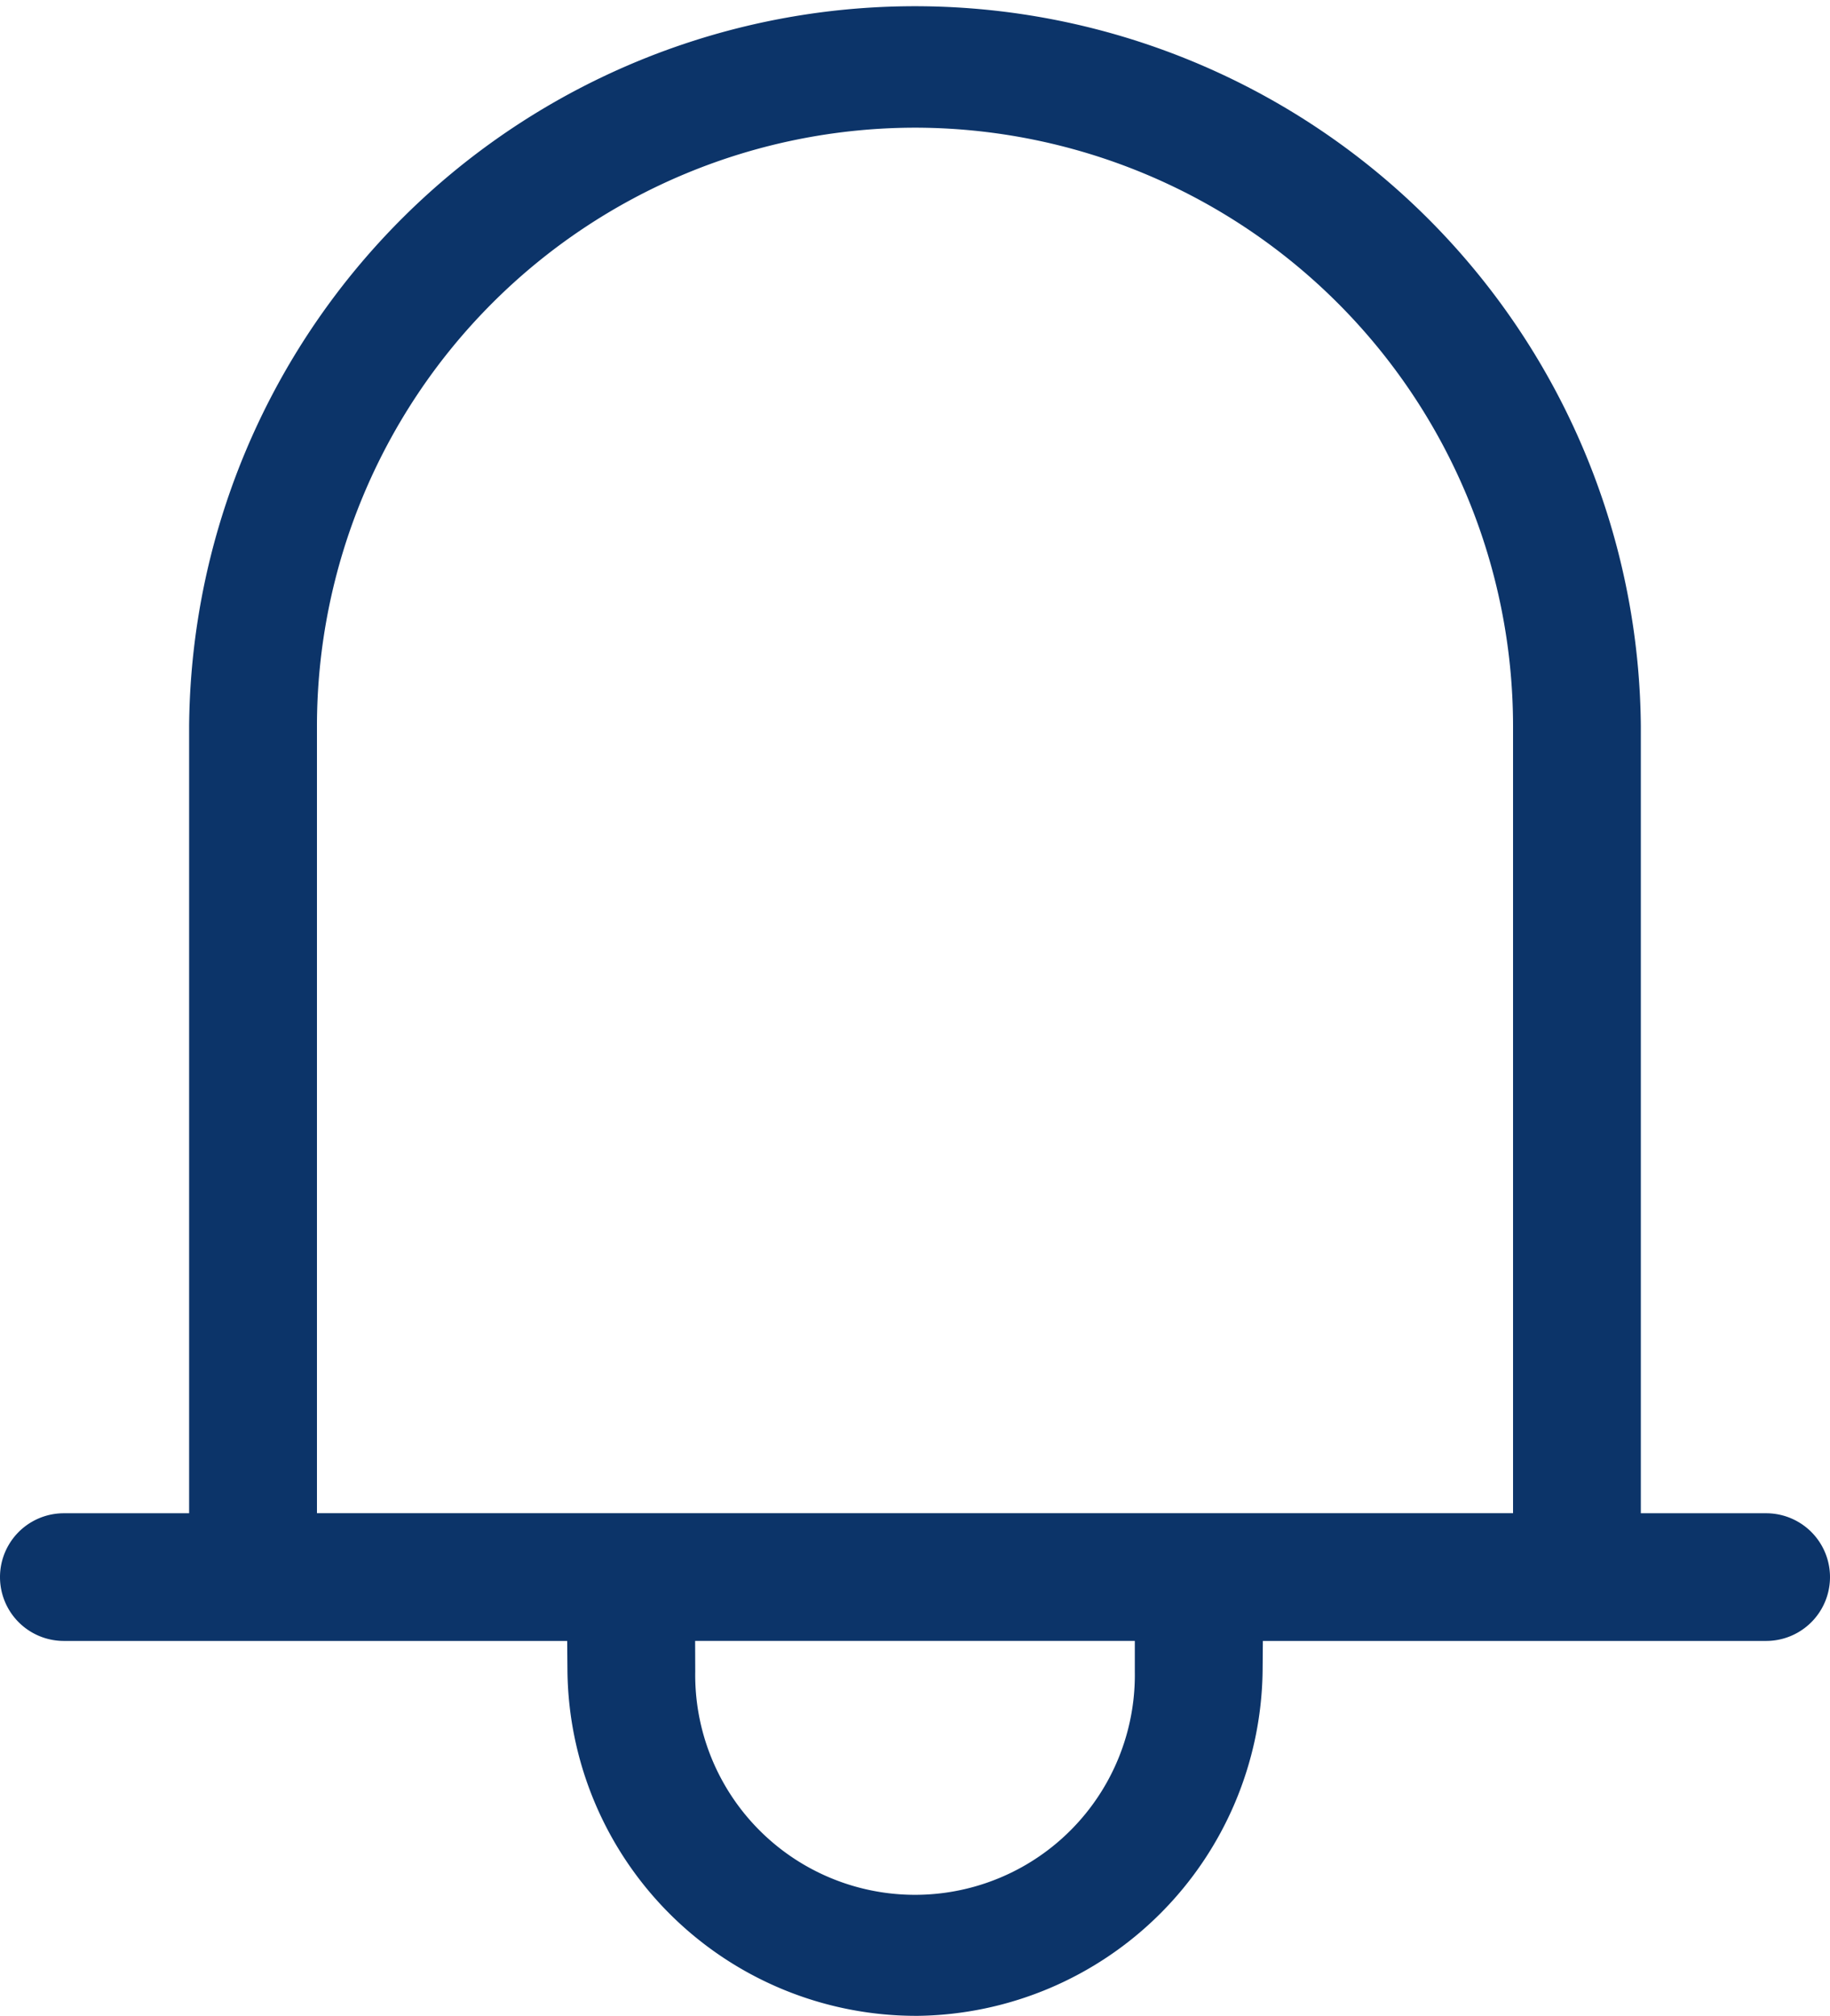 <svg id="feature08" xmlns="http://www.w3.org/2000/svg" xmlns:xlink="http://www.w3.org/1999/xlink" width="34.4" height="37.892" viewBox="0 0 34.4 37.892">
  <defs>
    <clipPath id="clip-path">
      <rect id="Rectangle_2761" data-name="Rectangle 2761" width="34.4" height="37.892" fill="#0c3469"/>
    </clipPath>
  </defs>
  <g id="Group_108043" data-name="Group 108043" transform="translate(0 0)" clip-path="url(#clip-path)">
    <path id="Path_24708" data-name="Path 24708" d="M17.2,37.892a6.554,6.554,0,0,1-6.533-6.476l-.005-.571H1.2a1.2,1.2,0,0,1,0-2.4H3.555v-14.8a13.645,13.645,0,0,1,27.289,0v14.8H33.2a1.2,1.2,0,1,1,0,2.4H23.739l-.005.571a6.567,6.567,0,0,1-6.474,6.476Zm-4.131-6.471a4.132,4.132,0,1,0,8.263,0v-.577H13.067ZM17.2,2.4A11.255,11.255,0,0,0,5.958,13.644v14.8H28.442v-14.8A11.254,11.254,0,0,0,17.2,2.4" transform="translate(0 0)" fill="#0c3469"/>
  </g>
</svg>

